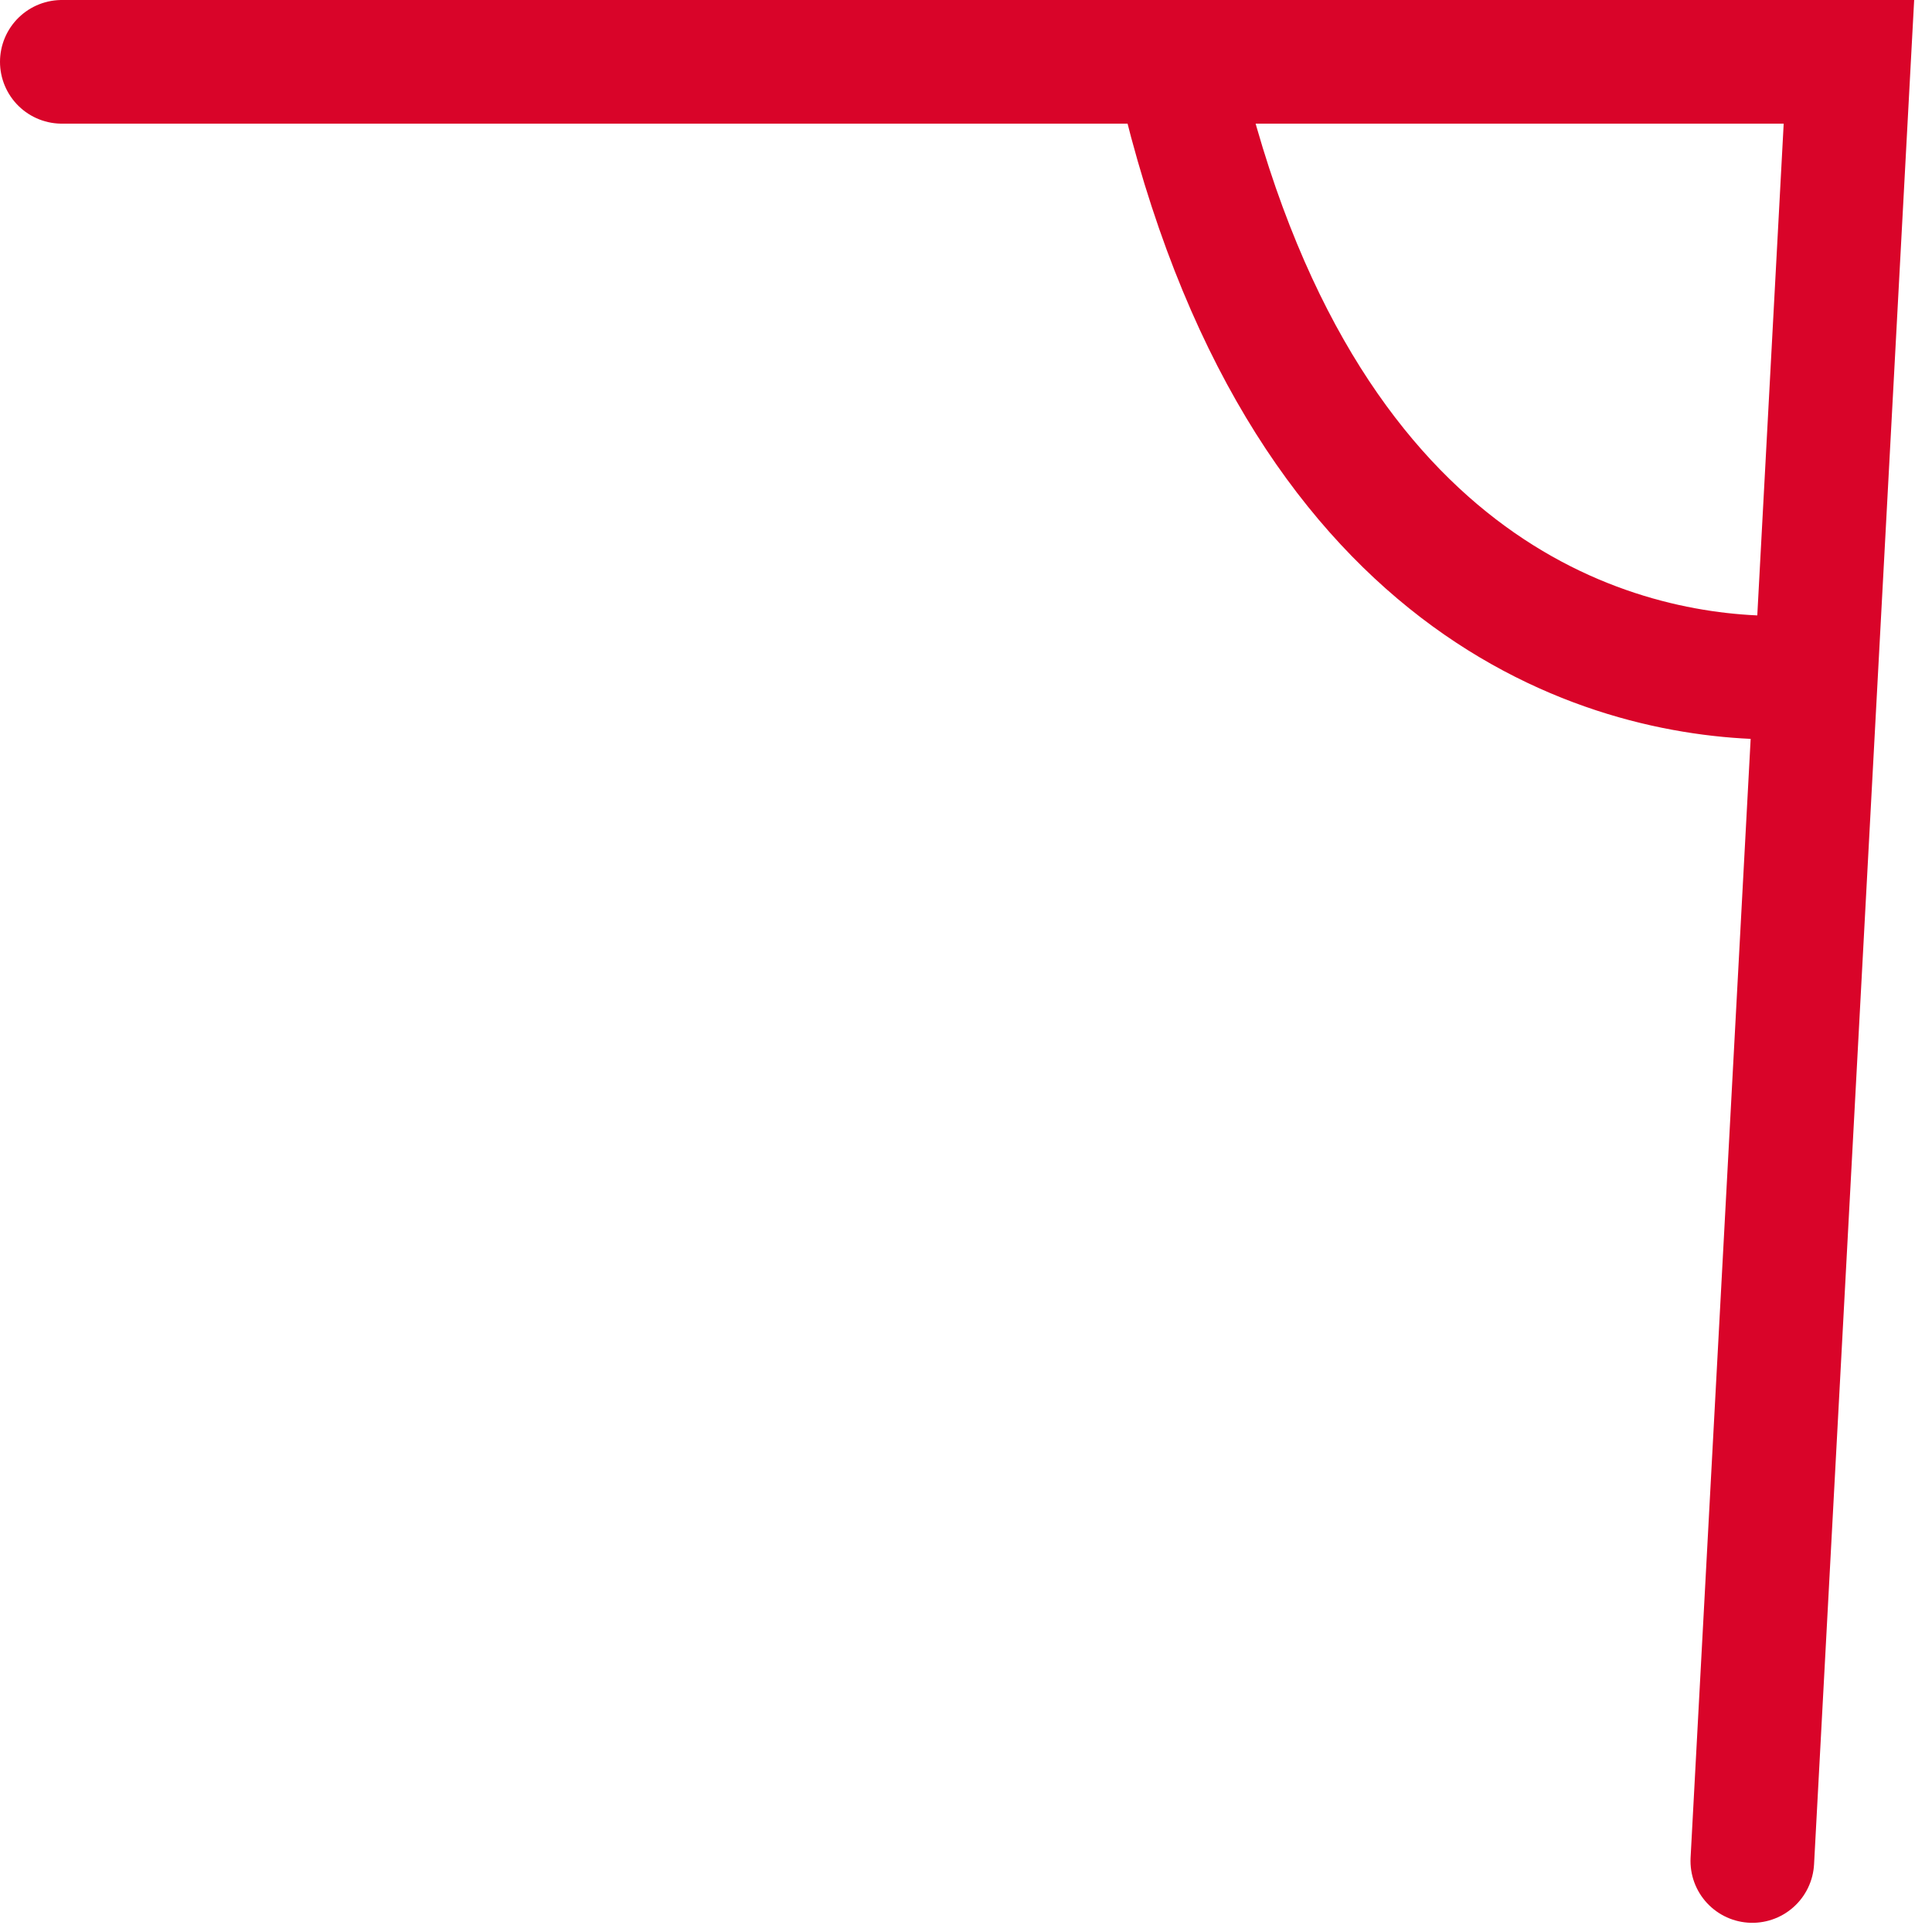 <svg width="90" height="90" viewBox="0 0 90 90" fill="none" xmlns="http://www.w3.org/2000/svg">
<path d="M82.755 31.568C75.442 31.568 61.042 27.968 55.193 4.568" stroke="#D90429" stroke-width="5.76" stroke-linecap="round"/>
<path d="M2.88 2.88H86.13L81.63 86.692" stroke="#D90429" stroke-width="5.76" stroke-linecap="round"/>
</svg>
